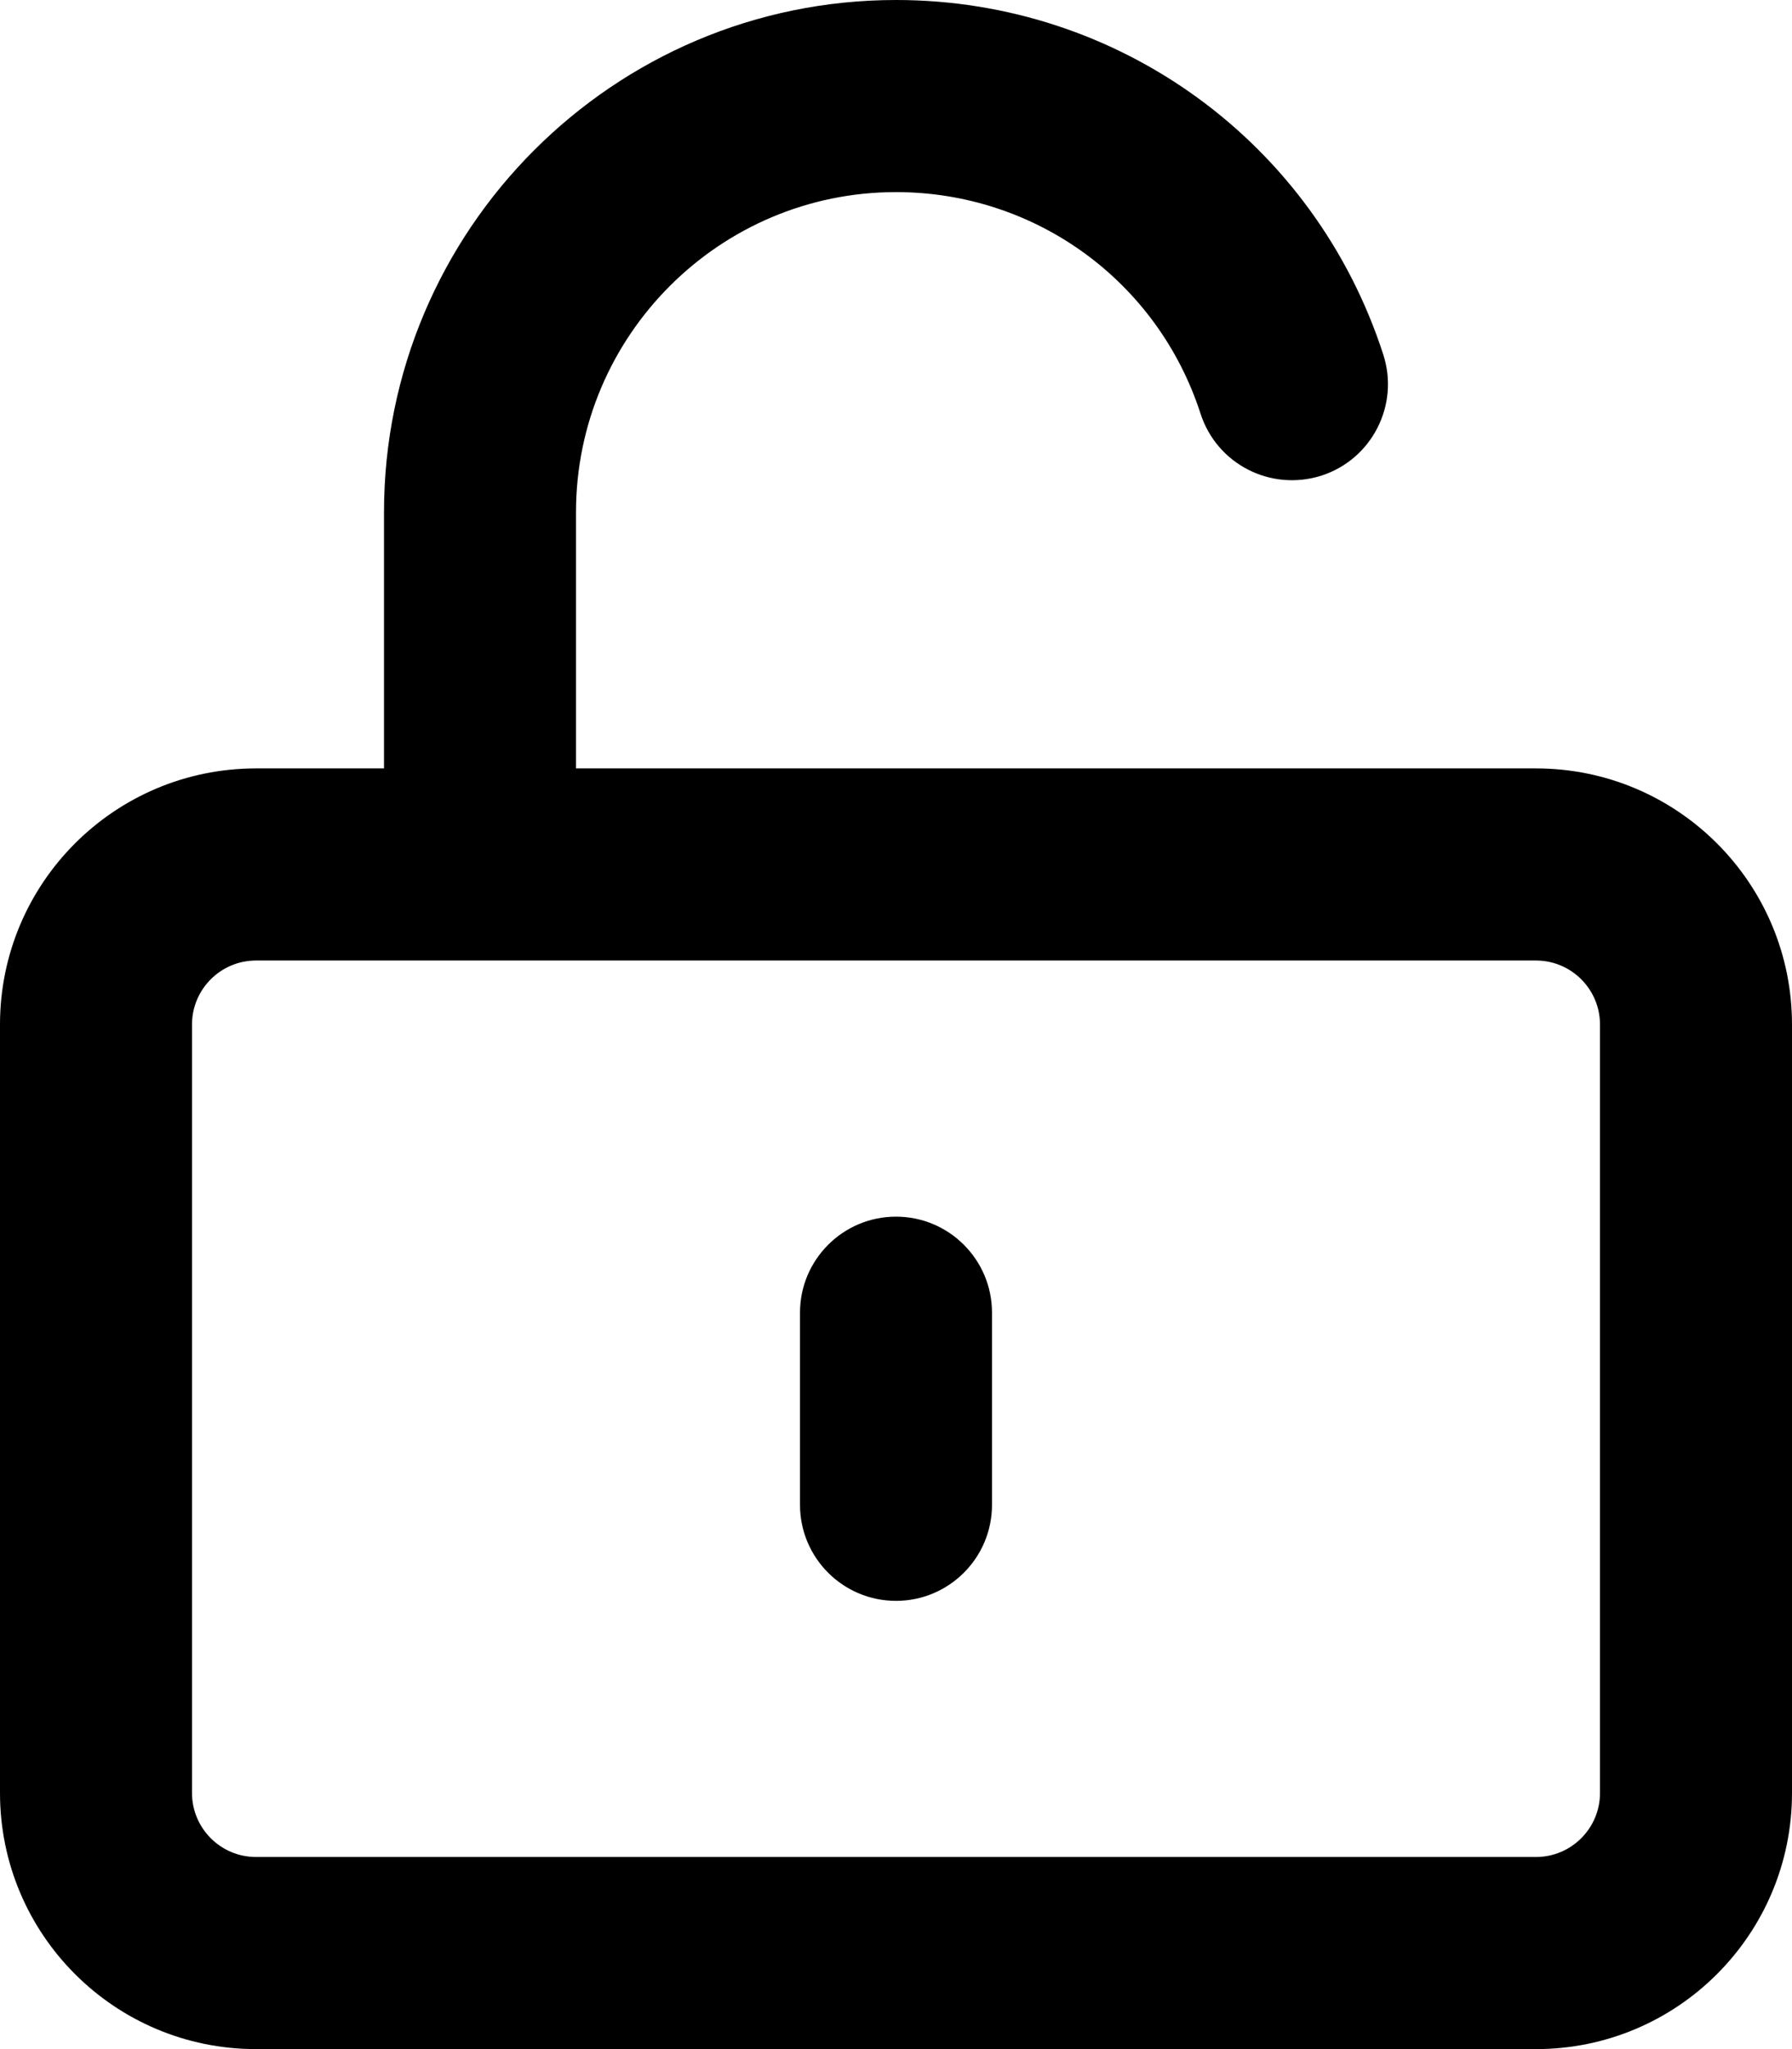 <svg xmlns="http://www.w3.org/2000/svg" viewBox="0 0 448 512"><!-- Font Awesome Pro 6.0.0-alpha2 by @fontawesome - https://fontawesome.com License - https://fontawesome.com/license (Commercial License) --><path d="M224 304C210.75 304 200 314.75 200 328V376C200 389.25 210.75 400 224 400S248 389.25 248 376V328C248 314.75 237.25 304 224 304ZM384 192H144V128C144 83.891 179.891 48 224 48C258.844 48 289.438 70.25 300.141 103.375C304.234 116 317.672 122.859 330.359 118.844C342.969 114.766 349.891 101.234 345.828 88.625C328.688 35.609 279.734 0 224 0C153.422 0 96 57.422 96 128V192H64C28.654 192 0 220.654 0 256V448C0 483.346 28.654 512 64 512H384C419.346 512 448 483.346 448 448V256C448 220.654 419.346 192 384 192ZM400 448C400 456.822 392.822 464 384 464H64C55.178 464 48 456.822 48 448V256C48 247.178 55.178 240 64 240H384C392.822 240 400 247.178 400 256V448Z"/></svg>
